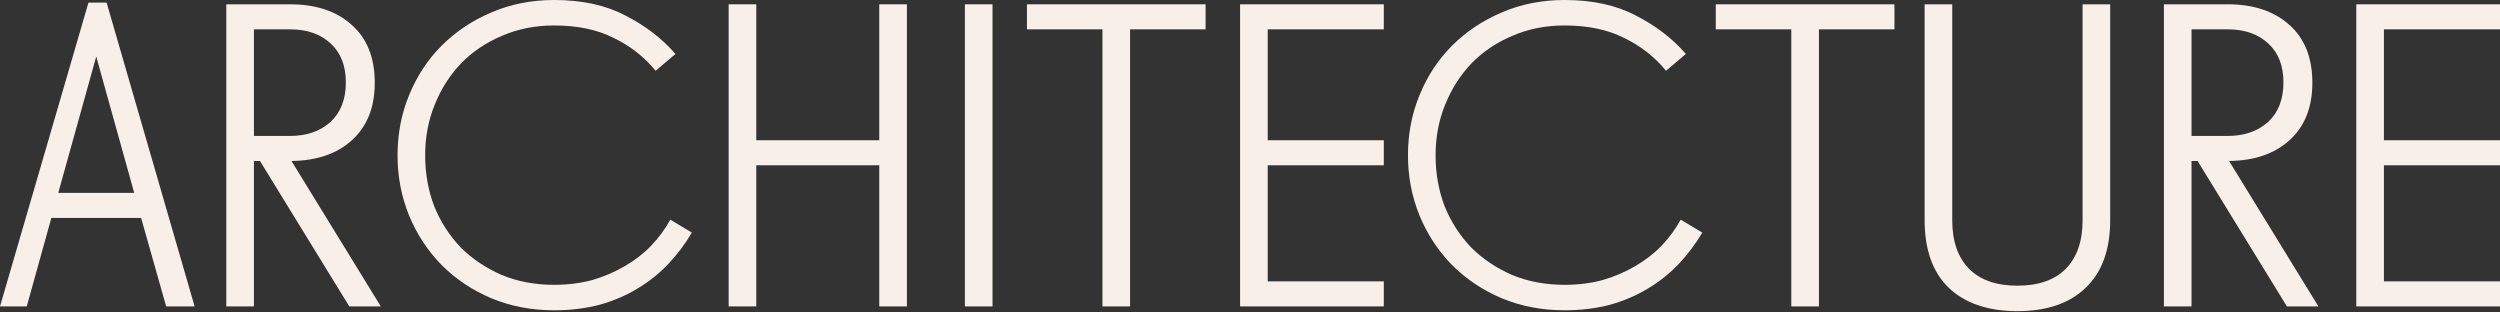 <svg width="1280" height="160" viewBox="0 0 1280 160" fill="none" xmlns="http://www.w3.org/2000/svg">
<rect x="0" y="0" width="1280" height="160" fill="#333333" stroke="none"/>
<path d="M1206.42 2.209H1280V15.025H1220.56V71.809H1280V84.624H1220.56V144.06H1280V156.875H1206.42V2.209Z" fill="#F8F0E8"/>
<path d="M1125.15 82.415H1122.06V156.875H1107.92V2.209H1140.62C1153.88 2.209 1164.41 5.745 1172.22 12.815C1180.02 19.738 1183.93 29.607 1183.93 42.423C1183.93 54.943 1180.02 64.739 1172.22 71.809C1164.56 78.732 1154.24 82.267 1141.28 82.415L1187.02 156.875H1170.89L1125.15 82.415ZM1122.06 69.6H1140.62C1149.02 69.6 1155.87 67.243 1161.17 62.529C1166.47 57.668 1169.12 50.892 1169.12 42.202C1169.12 33.658 1166.54 27.03 1161.39 22.316C1156.23 17.455 1149.31 15.025 1140.62 15.025H1122.06V69.6Z" fill="#F8F0E8"/>
<path d="M1080.42 112.685C1080.42 127.857 1076.22 139.42 1067.83 147.374C1059.58 155.329 1047.94 159.306 1032.92 159.306C1017.89 159.306 1006.18 155.329 997.785 147.374C989.536 139.42 985.412 127.857 985.412 112.685V2.209H999.553V112.906C999.553 123.512 1002.43 131.76 1008.17 137.652C1013.91 143.397 1022.16 146.27 1032.92 146.27C1043.67 146.27 1051.92 143.397 1057.66 137.652C1063.41 131.76 1066.28 123.512 1066.28 112.906V2.209H1080.42V112.685Z" fill="#F8F0E8"/>
<path d="M878.48 2.209H969.954V15.025H931.288V156.875H917.147V15.025H878.48V2.209Z" fill="#F8F0E8"/>
<path d="M853.009 36.236C847.264 29.166 840.12 23.568 831.576 19.444C823.18 15.172 813.016 13.036 801.085 13.036C791.363 13.036 782.452 14.804 774.35 18.339C766.248 21.727 759.252 26.441 753.36 32.48C747.615 38.519 743.122 45.59 739.882 53.691C736.641 61.645 735.021 70.262 735.021 79.542C735.021 88.822 736.567 97.513 739.661 105.615C742.901 113.569 747.394 120.566 753.139 126.605C759.031 132.497 766.028 137.211 774.129 140.746C782.231 144.134 791.216 145.828 801.085 145.828C808.008 145.828 814.49 145.018 820.529 143.397C826.568 141.63 832.092 139.273 837.1 136.327C842.256 133.381 846.748 129.919 850.578 125.942C854.555 121.818 857.87 117.325 860.521 112.464L871.569 119.093C868.181 124.837 864.203 130.14 859.637 135.001C855.071 139.862 849.842 144.06 843.95 147.595C838.205 151.131 831.724 153.929 824.506 155.991C817.288 157.906 809.481 158.864 801.085 158.864C789.448 158.864 778.695 156.802 768.826 152.677C759.104 148.553 750.635 142.882 743.417 135.664C736.346 128.446 730.823 120.05 726.846 110.476C722.868 100.754 720.88 90.443 720.88 79.542C720.88 68.495 722.868 58.184 726.846 48.609C730.823 38.887 736.346 30.491 743.417 23.421C750.635 16.203 759.104 10.532 768.826 6.408C778.695 2.136 789.448 0 801.085 0C815.373 0 827.526 2.651 837.542 7.954C847.706 13.11 856.249 19.665 863.172 27.619L853.009 36.236Z" fill="#F8F0E8"/>
<path d="M634.929 2.209H708.505V15.025H649.069V71.809H708.505V84.624H649.069V144.06H708.505V156.875H634.929V2.209Z" fill="#F8F0E8"/>
<path d="M525.787 2.209H617.261V15.025H578.594V156.875H564.454V15.025H525.787V2.209Z" fill="#F8F0E8"/>
<path d="M508.162 2.209V156.875H494.021V2.209H508.162Z" fill="#F8F0E8"/>
<path d="M464.328 2.209V156.875H450.188V84.624H387.217V156.875H373.076V2.209H387.217V71.809H450.188V2.209H464.328Z" fill="#F8F0E8"/>
<path d="M335.673 36.236C329.928 29.166 322.784 23.568 314.24 19.444C305.844 15.172 295.681 13.036 283.749 13.036C274.027 13.036 265.116 14.804 257.014 18.339C248.913 21.727 241.916 26.441 236.024 32.48C230.279 38.519 225.786 45.59 222.546 53.691C219.305 61.645 217.685 70.262 217.685 79.542C217.685 88.822 219.232 97.513 222.325 105.615C225.565 113.569 230.058 120.566 235.803 126.605C241.695 132.497 248.692 137.211 256.793 140.746C264.895 144.134 273.88 145.828 283.749 145.828C290.672 145.828 297.154 145.018 303.193 143.397C309.232 141.63 314.756 139.273 319.764 136.327C324.92 133.381 329.412 129.919 333.242 125.942C337.219 121.818 340.534 117.325 343.185 112.464L354.233 119.093C350.845 124.837 346.868 130.14 342.301 135.001C337.735 139.862 332.506 144.06 326.614 147.595C320.869 151.131 314.388 153.929 307.17 155.991C299.952 157.906 292.145 158.864 283.749 158.864C272.112 158.864 261.359 156.802 251.49 152.677C241.768 148.553 233.299 142.882 226.081 135.664C219.011 128.446 213.487 120.05 209.51 110.476C205.533 100.754 203.544 90.443 203.544 79.542C203.544 68.495 205.533 58.184 209.51 48.609C213.487 38.887 219.011 30.491 226.081 23.421C233.299 16.203 241.768 10.532 251.49 6.408C261.359 2.136 272.112 0 283.749 0C298.037 0 310.19 2.651 320.206 7.954C330.37 13.11 338.913 19.665 345.836 27.619L335.673 36.236Z" fill="#F8F0E8"/>
<path d="M133.101 82.415H130.007V156.875H115.866V2.209H148.567C161.824 2.209 172.356 5.745 180.163 12.815C187.97 19.738 191.874 29.607 191.874 42.423C191.874 54.943 187.97 64.739 180.163 71.809C172.504 78.732 162.193 82.267 149.23 82.415L194.967 156.875H178.838L133.101 82.415ZM130.007 69.6H148.567C156.963 69.6 163.813 67.243 169.116 62.529C174.418 57.668 177.07 50.892 177.07 42.202C177.07 33.658 174.492 27.03 169.337 22.316C164.181 17.455 157.258 15.025 148.567 15.025H130.007V69.6Z" fill="#F8F0E8"/>
<path d="M54.575 1.326L99.649 156.875H85.066L72.251 111.58H26.293L13.699 156.875H0L45.295 1.326H54.575ZM29.828 98.765H68.716L49.272 28.945L29.828 98.765Z" fill="#F8F0E8"/>
</svg>
